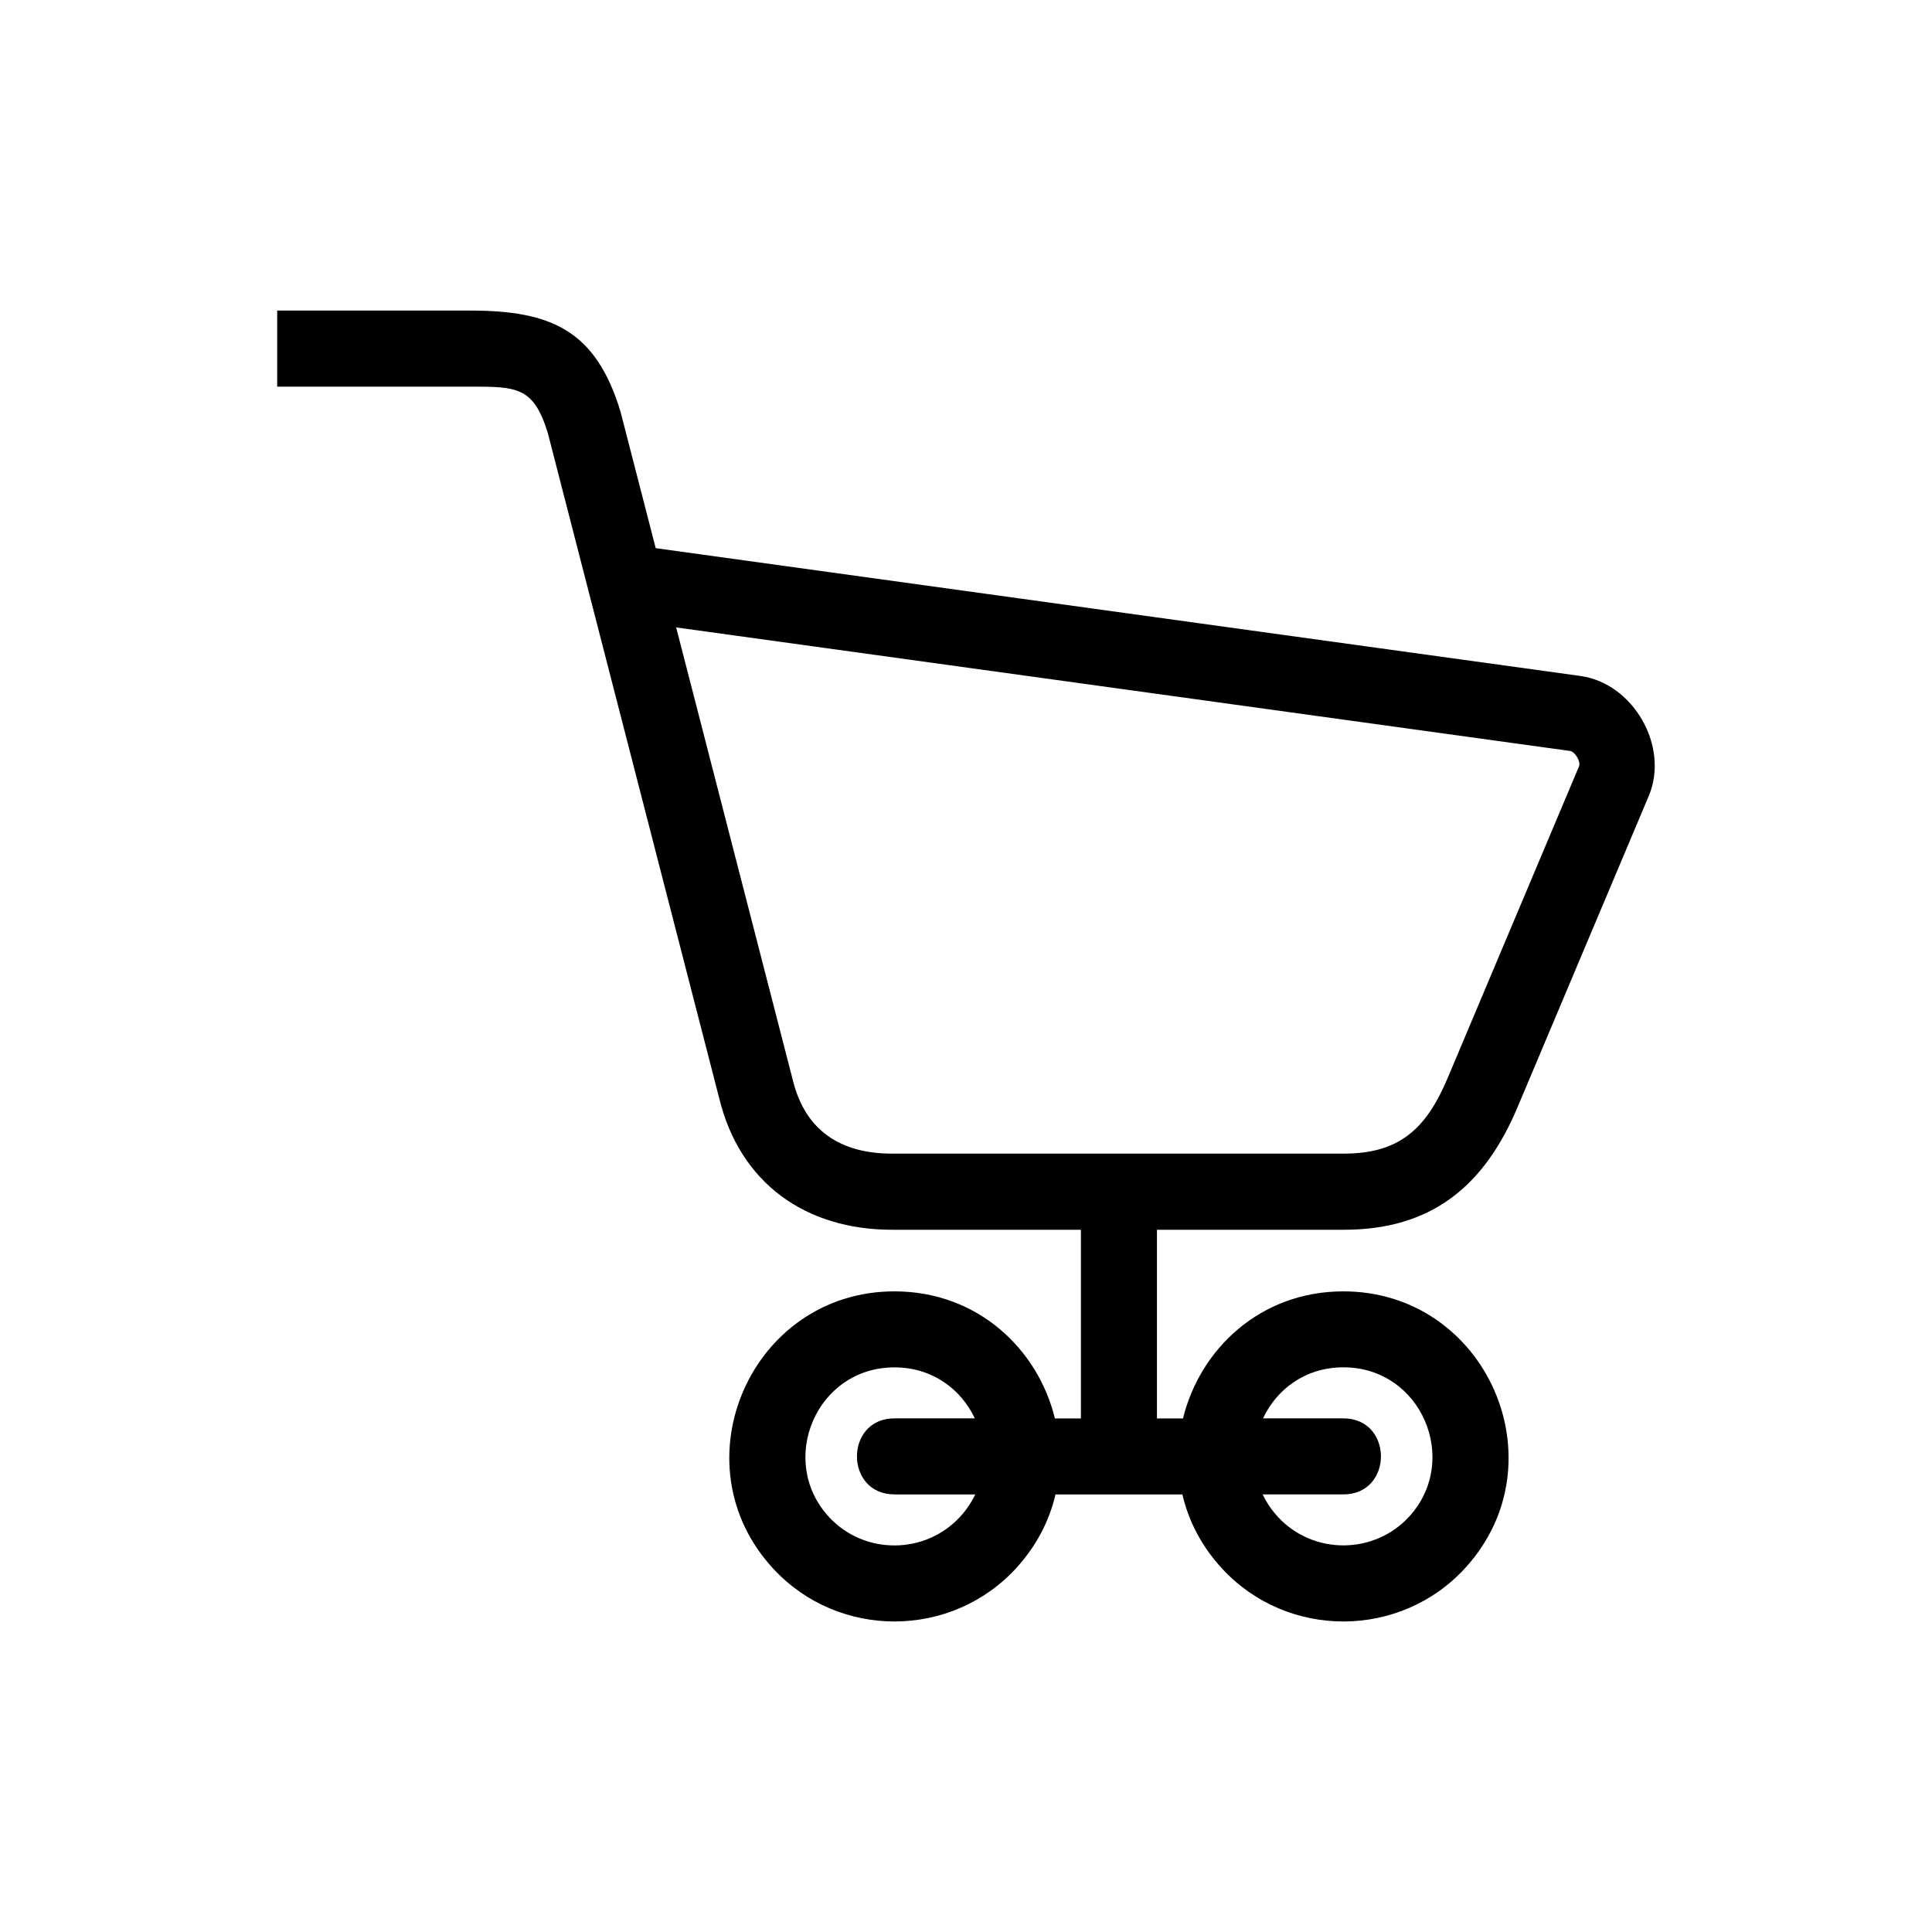<?xml version="1.0" encoding="UTF-8"?>
<!-- Uploaded to: ICON Repo, www.svgrepo.com, Generator: ICON Repo Mixer Tools -->
<svg fill="#000000" width="800px" height="800px" version="1.1" viewBox="144 144 512 512" xmlns="http://www.w3.org/2000/svg">
 <path d="m217.47 226.3h51.086c21.539 0 33.328 5.231 39.871 26.738l9.34 36.23 245.05 33.871c14.055 1.934 23.652 18.695 18.121 31.801l-34.762 82.449c-8.828 20.98-22.809 32.512-46.055 32.512h-49.516v50h6.906c4.473-18.332 20.434-33.676 42.5-33.676 37.848 0 57.828 45.176 32.406 73.184-17.199 18.938-47.141 19.09-64.523 0.316-5.516-5.957-8.934-12.727-10.551-19.68h-33.629c-1.586 6.832-4.914 13.469-10.262 19.363-17.199 18.938-47.141 19.09-64.523 0.316-25.832-27.902-5.926-73.5 32.117-73.5 22.051 0 38.043 15.324 42.516 33.676h6.891v-50h-50.043c-22.914 0-40.371-12.348-45.844-34.977l-45.375-176.11c-3.762-12.363-8.254-12.348-20.645-12.348h-51.086v-20.148zm163.57 313.73c-13.254 0-13.254-20.148 0-20.148h21.297c-3.613-7.691-11.23-13.512-21.297-13.512-20.797 0-31.09 24.805-17.336 39.66 9.355 10.113 25.559 10.02 34.824-0.168 1.648-1.812 2.949-3.777 3.914-5.82h-21.402zm97.684-20.148h21.297c13.254 0 13.254 20.148 0 20.148h-21.402c0.996 2.102 2.344 4.125 4.066 5.984 9.355 10.113 25.559 10.02 34.824-0.168 13.543-14.918 3.188-39.492-17.488-39.492-10.082 0-17.684 5.82-21.297 13.512zm-155.53-209.59 30.895 119.89c3.297 13.543 12.773 19.543 26.328 19.543h119.71c14.934 0 21.93-6.769 27.57-20.164l34.762-82.48c0.527-1.254-1.059-3.871-2.371-4.066l-236.88-32.738z"/>
</svg>